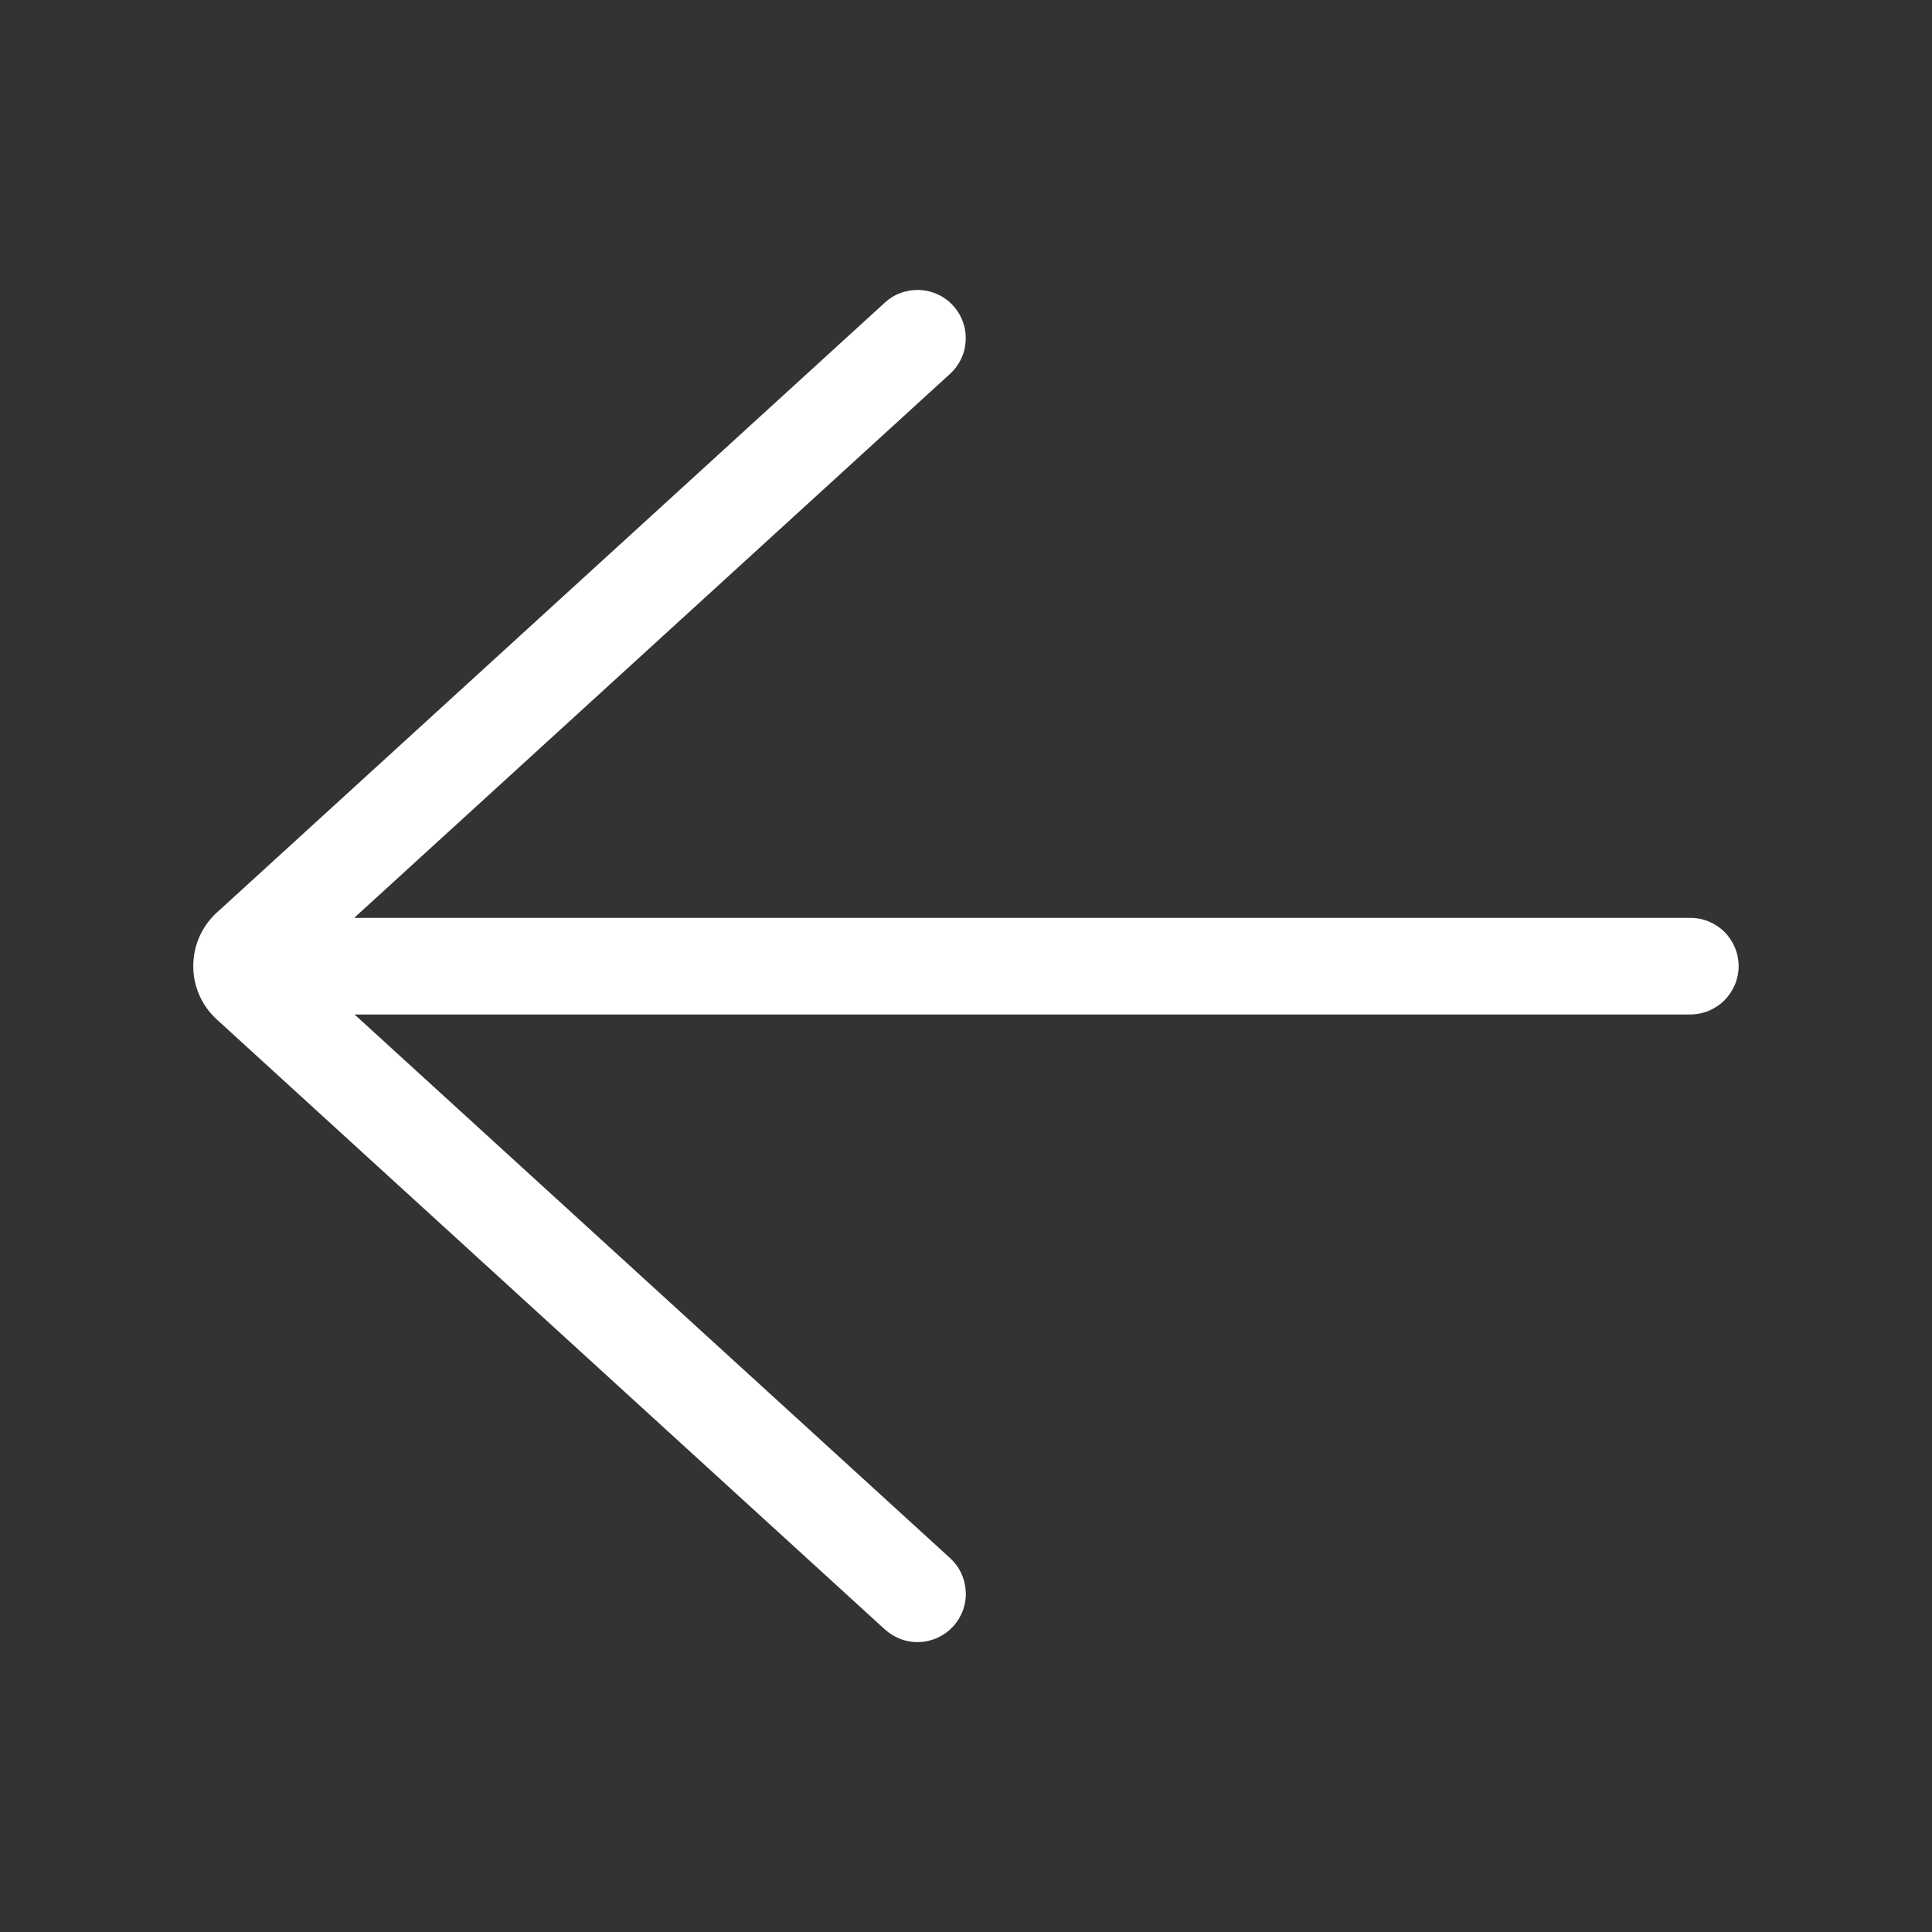 <svg width="24" height="24" viewBox="0 0 24 24" fill="none" xmlns="http://www.w3.org/2000/svg">
<rect x="0" y="0" width="24" height="24" fill="#333333" stroke="none"/>
<path d="M10.992 3.759C11.05 3.706 11.118 3.664 11.192 3.638C11.266 3.611 11.345 3.599 11.424 3.602C11.502 3.606 11.58 3.625 11.651 3.658C11.723 3.691 11.787 3.738 11.84 3.797C11.947 3.914 12.004 4.069 11.996 4.228C11.993 4.307 11.974 4.384 11.941 4.456C11.907 4.527 11.86 4.591 11.802 4.644L4.4 11.402L20.998 11.402C21.157 11.402 21.309 11.465 21.422 11.577C21.534 11.69 21.598 11.842 21.598 12.002C21.598 12.161 21.534 12.313 21.422 12.426C21.309 12.538 21.157 12.602 20.998 12.602L4.404 12.602L11.802 19.355C11.86 19.408 11.908 19.472 11.941 19.544C11.974 19.615 11.993 19.692 11.997 19.771C12.001 19.85 11.989 19.928 11.962 20.003C11.935 20.077 11.894 20.145 11.841 20.203C11.788 20.261 11.724 20.308 11.652 20.342C11.581 20.375 11.504 20.395 11.425 20.398C11.347 20.402 11.268 20.39 11.194 20.363C11.12 20.336 11.052 20.295 10.993 20.242L2.694 12.665C2.59 12.57 2.509 12.452 2.459 12.32C2.409 12.189 2.391 12.047 2.406 11.907C2.428 11.688 2.531 11.484 2.694 11.336L10.992 3.759Z" fill="white"/>
</svg>
